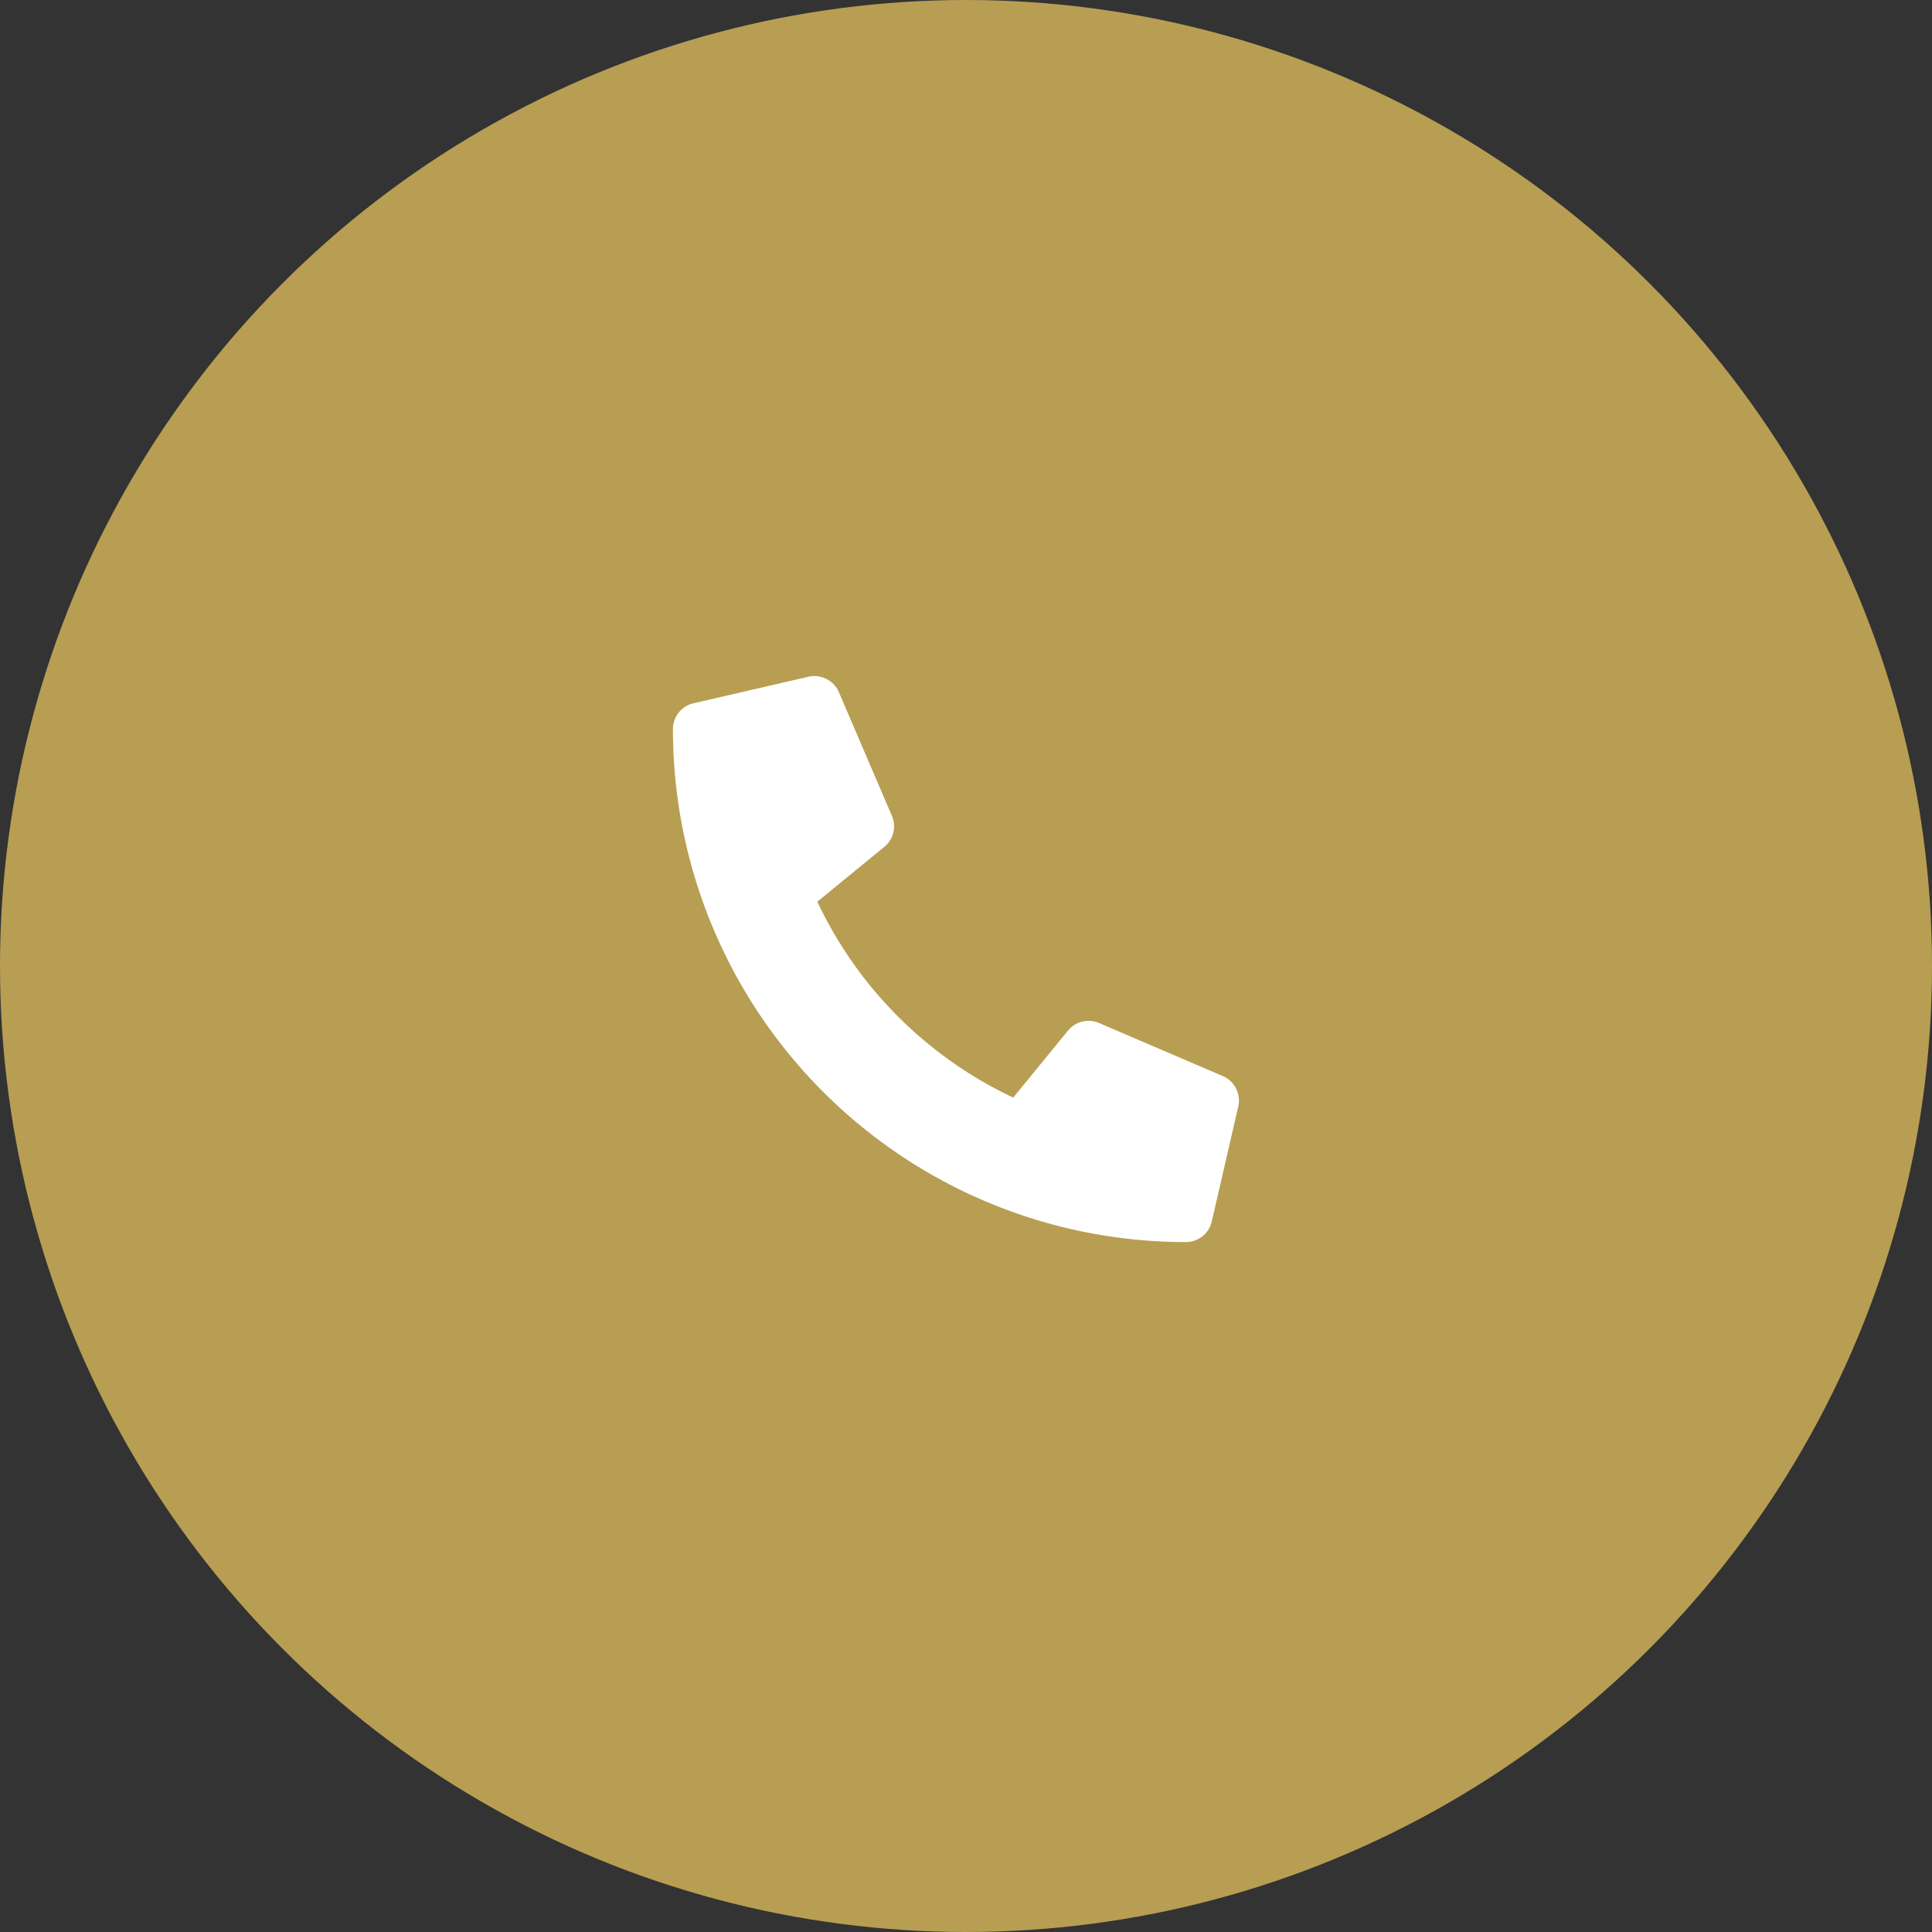 <svg xmlns="http://www.w3.org/2000/svg" width="115" height="115" viewBox="0 0 115 115"><rect x="0" y="0" width="115" height="115" fill="#333333" stroke="none"/><defs><style>.a{fill:#b79e52;}.b{fill:#fff;}</style></defs><circle class="a" cx="57.5" cy="57.5" r="57.5"/><path class="b" d="M32.73,23.808l-7.37-3.159a1.579,1.579,0,0,0-1.842.454l-3.264,3.988a24.391,24.391,0,0,1-11.66-11.66l3.988-3.264a1.575,1.575,0,0,0,.454-1.842L9.877.955A1.59,1.59,0,0,0,8.067.04L1.224,1.619A1.579,1.579,0,0,0,0,3.159,30.529,30.529,0,0,0,30.533,33.691a1.579,1.579,0,0,0,1.54-1.224l1.579-6.844a1.6,1.6,0,0,0-.922-1.816Z" transform="translate(40.055 40.242)"/></svg>